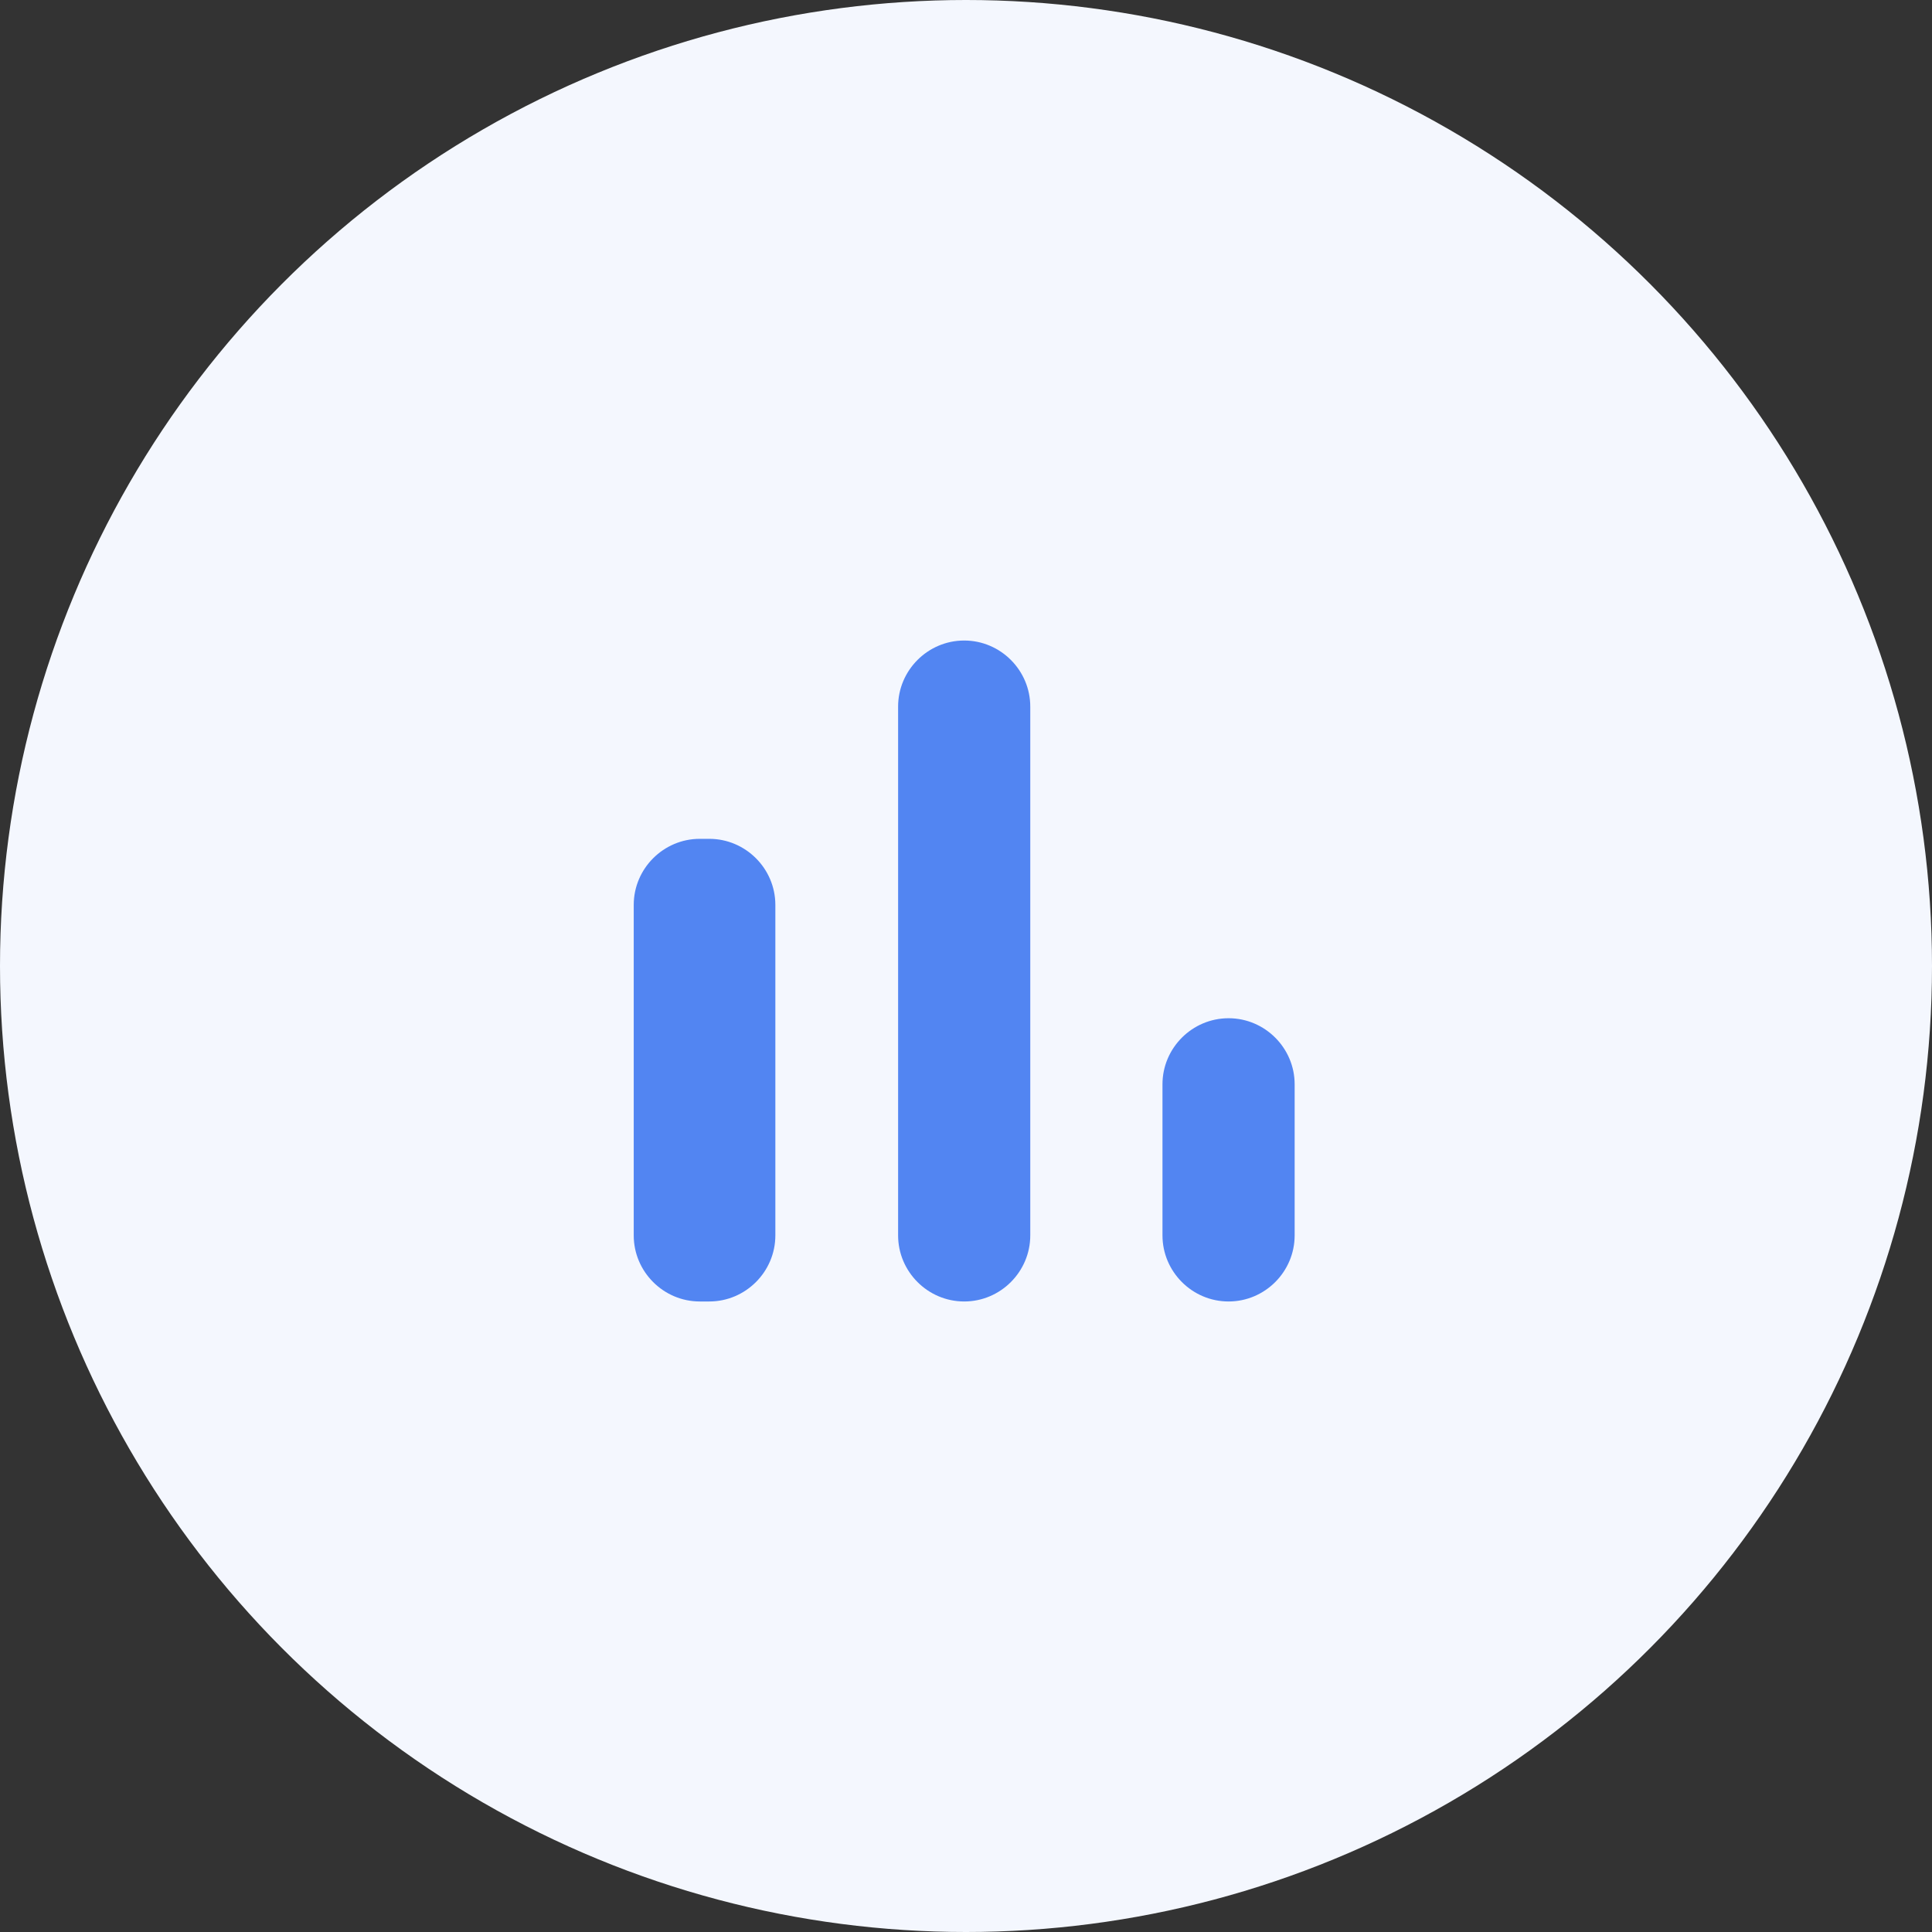 <svg width="56" height="56" viewBox="0 0 56 56" fill="none" xmlns="http://www.w3.org/2000/svg">
<rect x="0" y="0" width="56" height="56" fill="#333333" stroke="none"/>
<circle cx="28" cy="28" r="28" fill="#F4F7FE"/>
<path d="M20.284 24.314H20.558C21.612 24.314 22.474 25.176 22.474 26.23V35.808C22.474 36.862 21.612 37.724 20.558 37.724H20.284C19.231 37.724 18.369 36.862 18.369 35.808V26.23C18.369 25.176 19.231 24.314 20.284 24.314ZM27.948 18.566C29.001 18.566 29.863 19.428 29.863 20.482V35.808C29.863 36.862 29.001 37.724 27.948 37.724C26.894 37.724 26.032 36.862 26.032 35.808V20.482C26.032 19.428 26.894 18.566 27.948 18.566ZM35.611 29.514C36.664 29.514 37.526 30.376 37.526 31.429V35.808C37.526 36.862 36.664 37.724 35.611 37.724C34.557 37.724 33.695 36.862 33.695 35.808V31.429C33.695 30.376 34.557 29.514 35.611 29.514Z" fill="#5285F2"/>
</svg>
